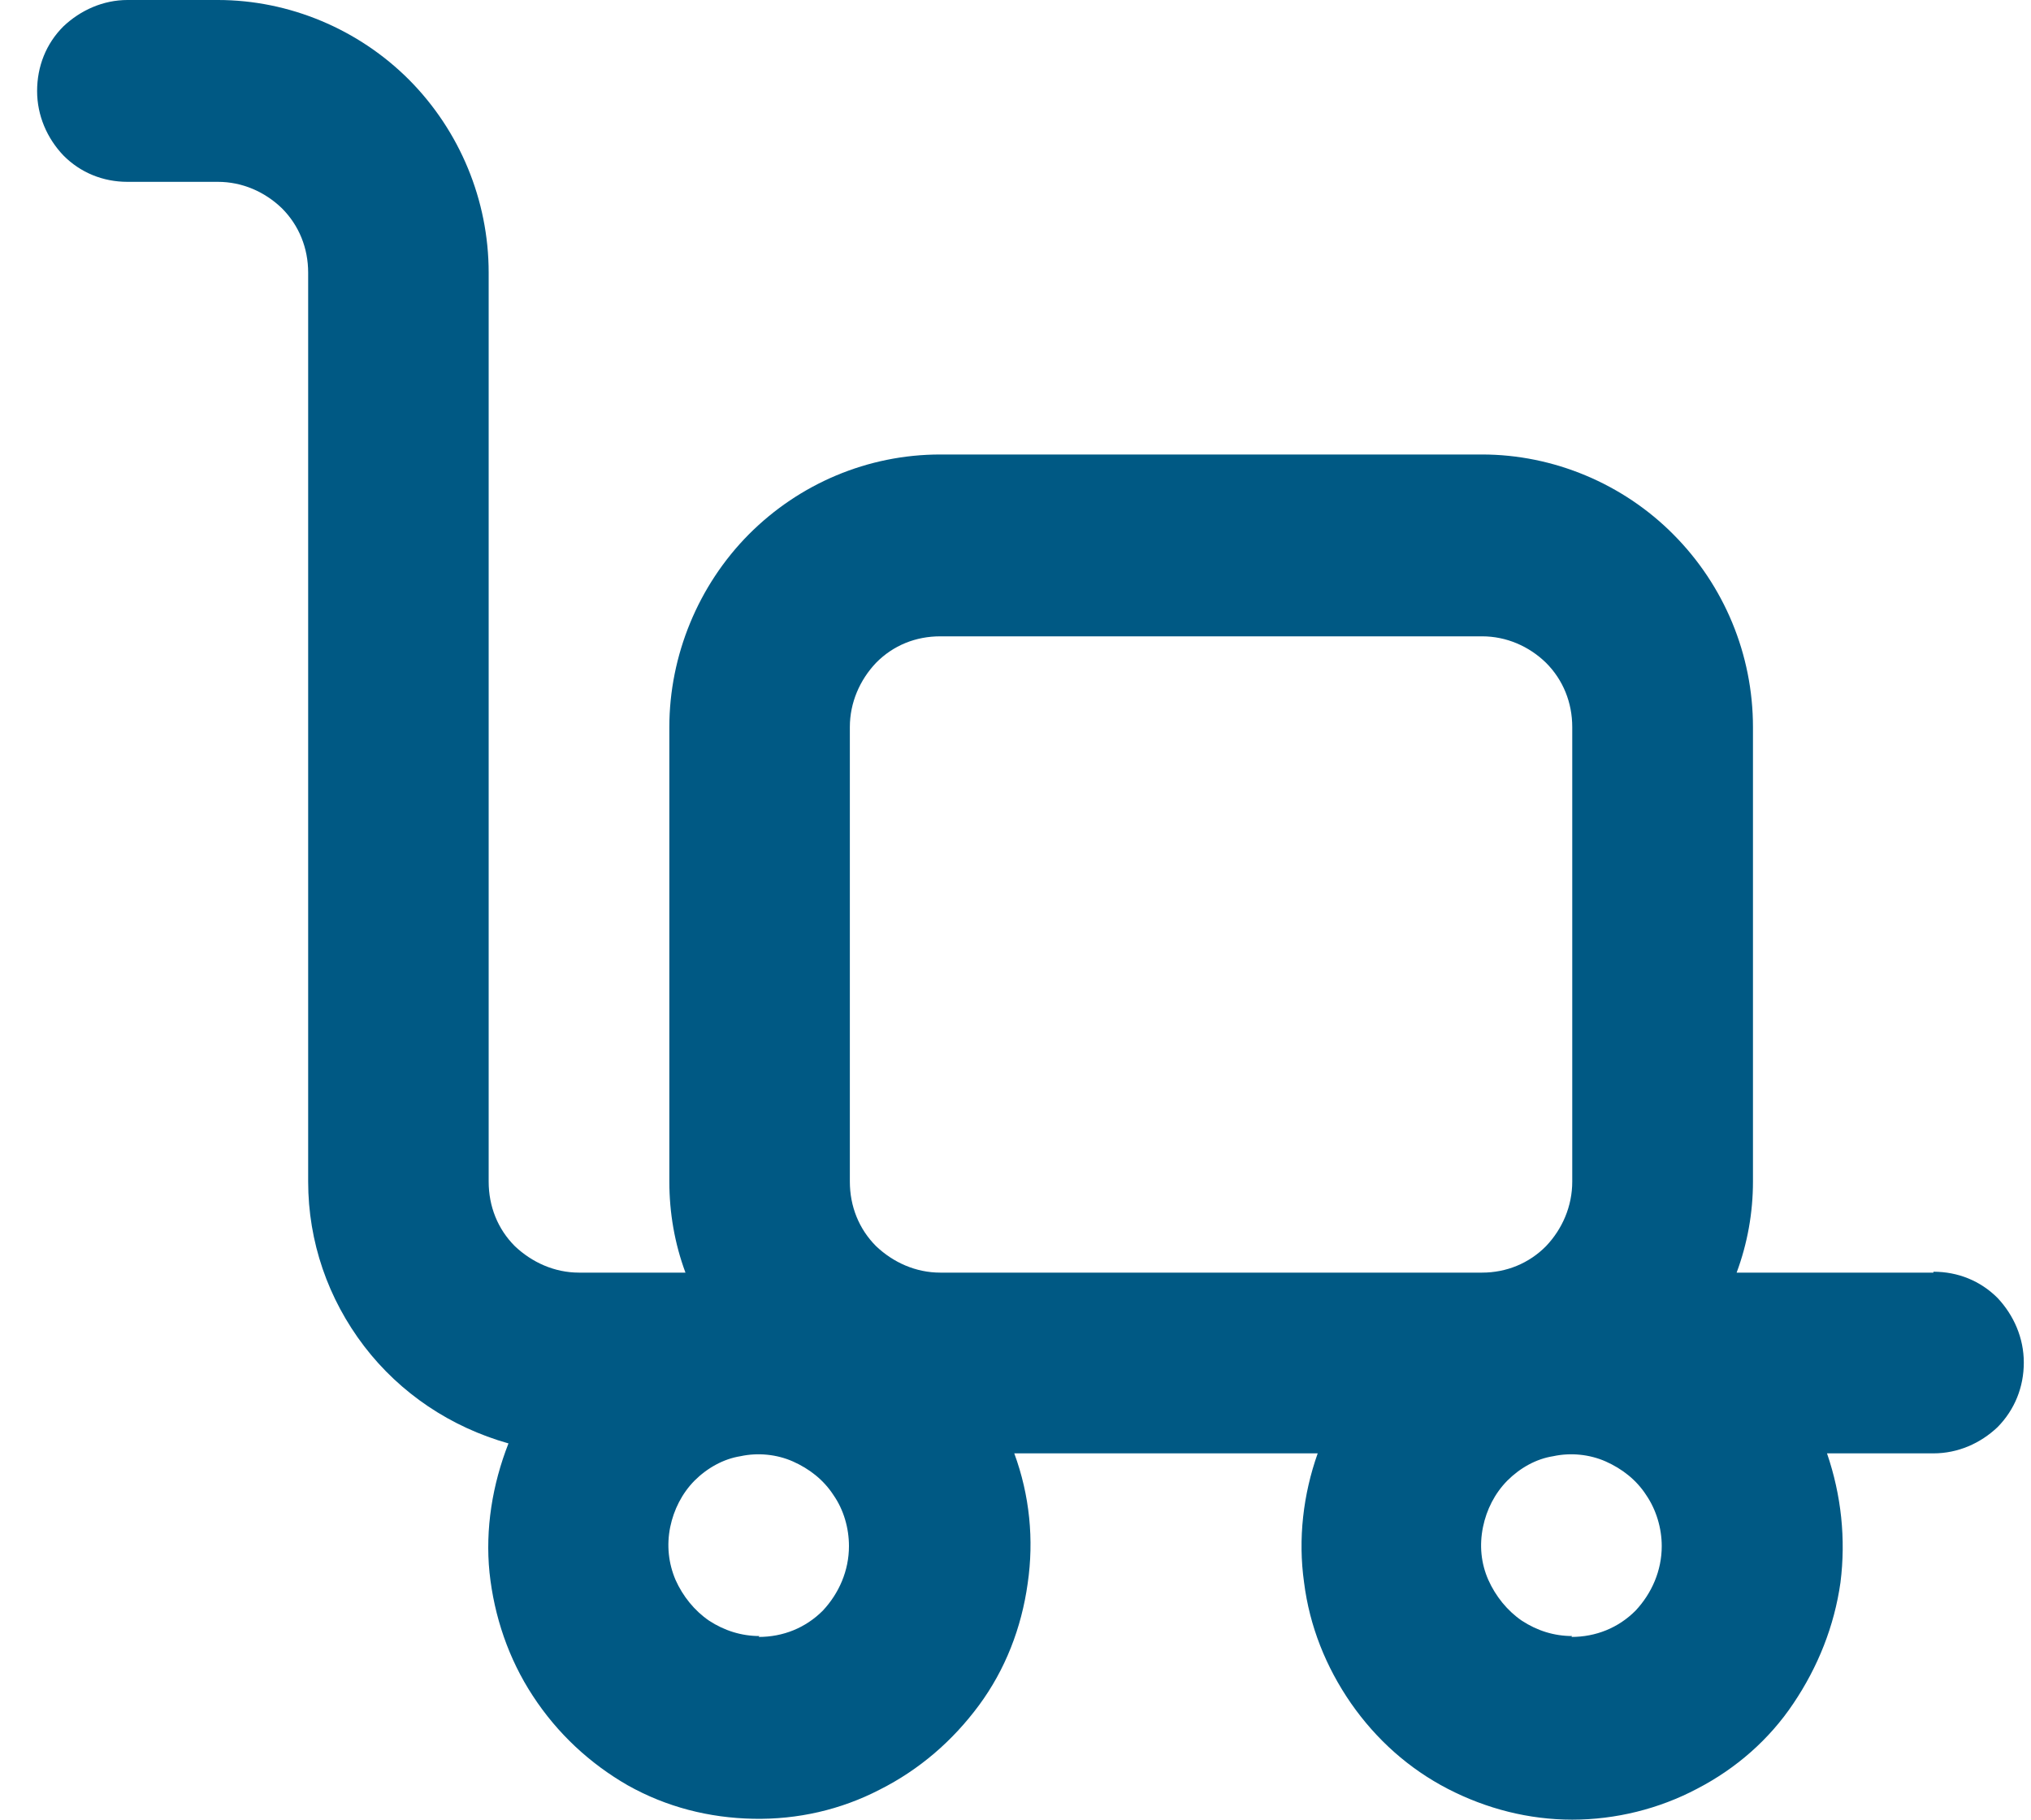 <svg width="48" height="43" viewBox="0 0 48 43" fill="none" xmlns="http://www.w3.org/2000/svg">
<path d="M37.158 38.661C36.731 38.661 36.33 38.536 35.965 38.297C35.622 38.062 35.346 37.719 35.174 37.333C35.002 36.943 34.96 36.516 35.049 36.083C35.132 35.677 35.325 35.292 35.622 34.99C35.924 34.688 36.304 34.474 36.71 34.411C37.116 34.323 37.564 34.365 37.95 34.536C38.335 34.708 38.674 34.969 38.908 35.333C39.142 35.677 39.273 36.109 39.273 36.536C39.273 37.115 39.038 37.651 38.653 38.062C38.247 38.469 37.715 38.682 37.137 38.682L37.158 38.661ZM22.221 30.073C21.642 30.073 21.111 29.833 20.705 29.448C20.299 29.042 20.085 28.505 20.085 27.922V17.182C20.085 16.604 20.32 16.068 20.705 15.662C21.111 15.25 21.642 15.037 22.221 15.037H35.028C35.601 15.037 36.137 15.271 36.538 15.662C36.944 16.068 37.158 16.604 37.158 17.182V27.922C37.158 28.505 36.924 29.042 36.538 29.448C36.137 29.854 35.601 30.073 35.028 30.073H22.221ZM17.95 38.661C17.528 38.661 17.122 38.536 16.757 38.297C16.413 38.062 16.137 37.719 15.965 37.333C15.799 36.943 15.752 36.516 15.84 36.083C15.924 35.677 16.116 35.292 16.413 34.99C16.715 34.688 17.101 34.474 17.502 34.411C17.908 34.323 18.356 34.365 18.741 34.536C19.127 34.708 19.465 34.969 19.7 35.333C19.939 35.677 20.064 36.109 20.064 36.536C20.064 37.115 19.83 37.651 19.445 38.062C19.038 38.469 18.507 38.682 17.929 38.682L17.95 38.661ZM45.694 30.073H41.043C41.299 29.385 41.429 28.656 41.429 27.922V17.182C41.429 15.463 40.747 13.833 39.549 12.63C38.356 11.427 36.71 10.74 35.028 10.74H22.221C20.512 10.74 18.892 11.427 17.695 12.63C16.502 13.833 15.819 15.49 15.819 17.182V27.922C15.819 28.656 15.944 29.385 16.2 30.073H13.684C13.106 30.073 12.575 29.833 12.168 29.448C11.762 29.042 11.549 28.505 11.549 27.922V6.443C11.549 4.729 10.866 3.094 9.674 1.891C8.476 0.688 6.835 0 5.148 0H3.012C2.439 0 1.903 0.24 1.497 0.625C1.09 1.031 0.877 1.568 0.877 2.151C0.877 2.729 1.111 3.266 1.497 3.672C1.903 4.083 2.439 4.297 3.012 4.297H5.148C5.726 4.297 6.257 4.531 6.663 4.922C7.069 5.328 7.283 5.865 7.283 6.443V27.922C7.283 29.344 7.752 30.693 8.606 31.812C9.46 32.927 10.653 33.724 12.017 34.109C11.637 35.078 11.465 36.13 11.569 37.161C11.679 38.193 12.017 39.198 12.595 40.078C13.174 40.964 13.939 41.672 14.835 42.188C15.752 42.703 16.757 42.958 17.804 42.979C18.851 43 19.872 42.766 20.788 42.292C21.731 41.818 22.517 41.135 23.137 40.297C23.757 39.458 24.142 38.469 24.288 37.417C24.439 36.385 24.335 35.333 23.971 34.344H31.142C30.799 35.312 30.674 36.365 30.82 37.396C30.95 38.427 31.335 39.391 31.929 40.25C32.528 41.109 33.299 41.797 34.215 42.271C35.132 42.745 36.137 43 37.158 43C38.184 43 39.21 42.745 40.106 42.271C41.023 41.797 41.814 41.109 42.387 40.25C42.965 39.391 43.351 38.427 43.497 37.396C43.627 36.365 43.517 35.333 43.179 34.344H45.694C46.273 34.344 46.804 34.109 47.21 33.724C47.616 33.312 47.83 32.776 47.83 32.198C47.83 31.62 47.596 31.083 47.21 30.672C46.804 30.266 46.273 30.052 45.694 30.052V30.073Z" fill="#005984"/>
</svg>
